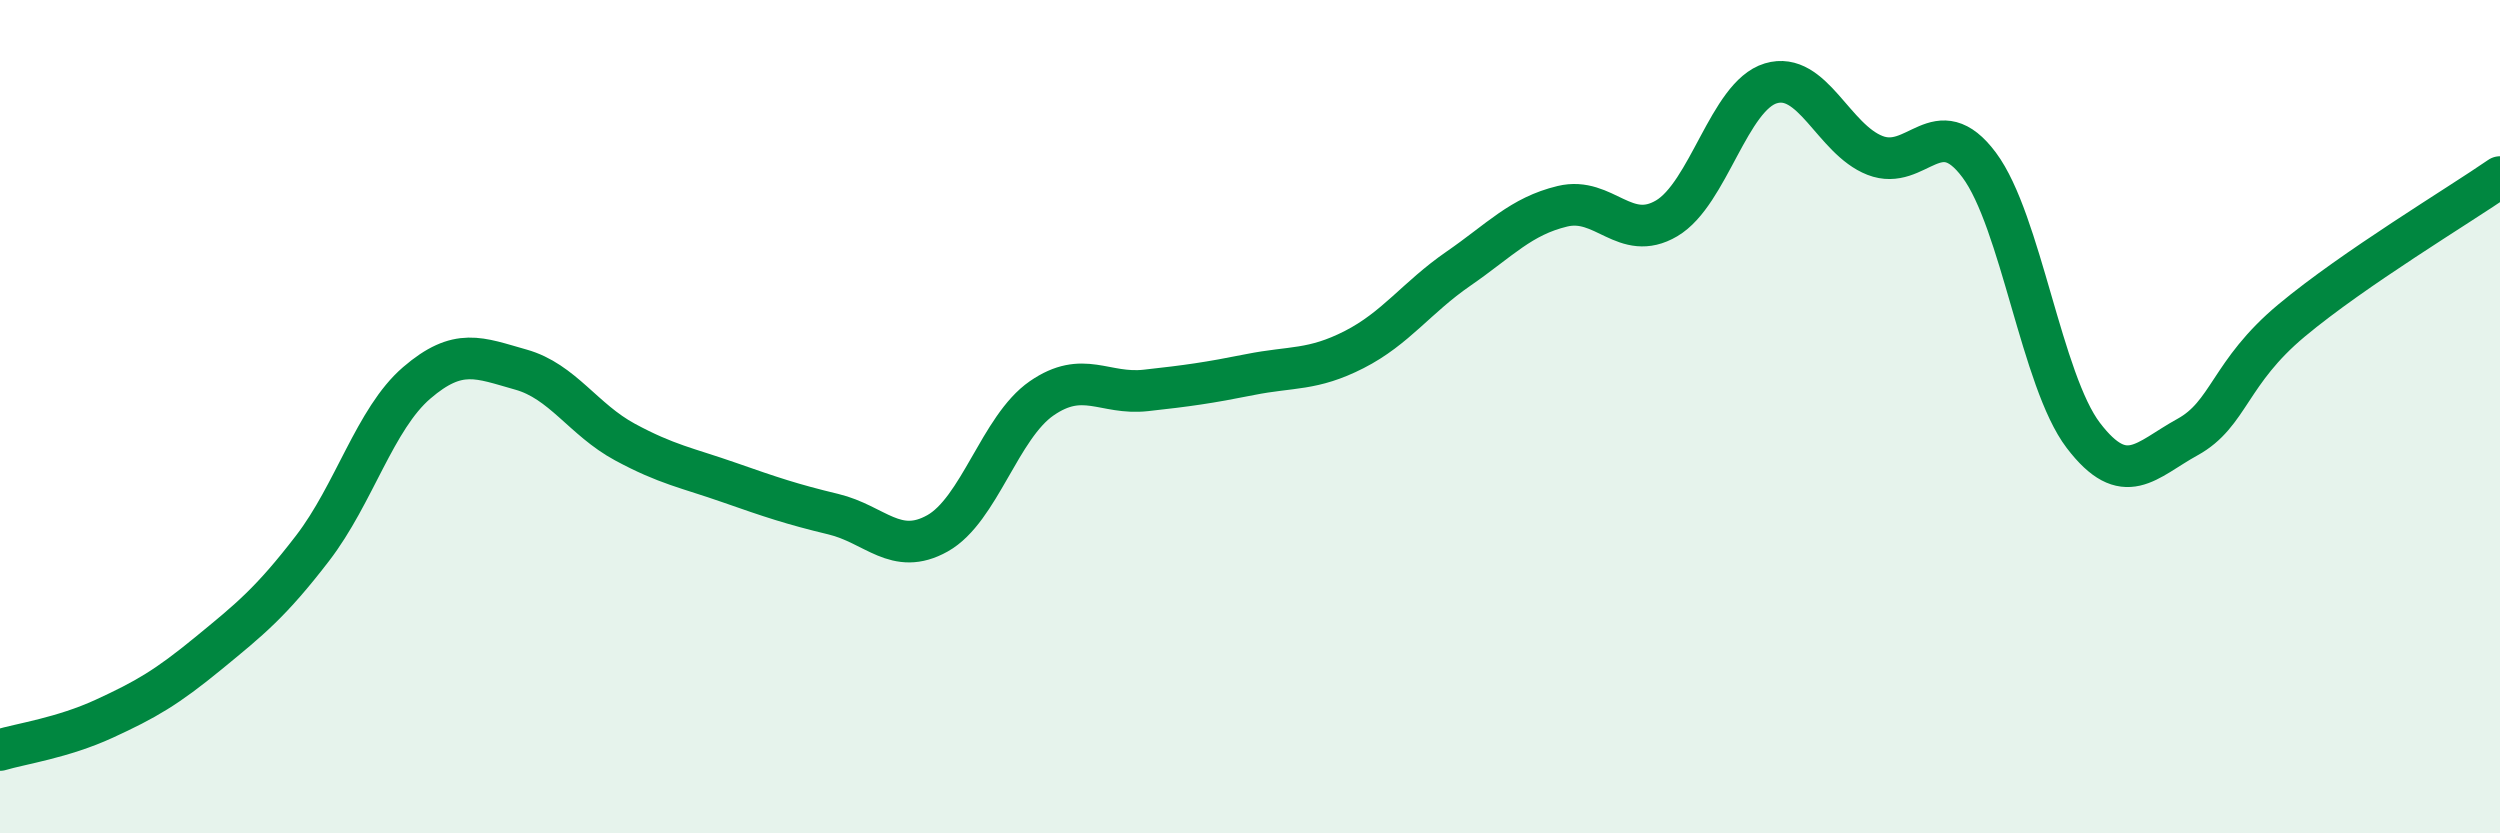 
    <svg width="60" height="20" viewBox="0 0 60 20" xmlns="http://www.w3.org/2000/svg">
      <path
        d="M 0,18 C 0.5,17.85 1.5,17.71 2.5,17.25 C 3.5,16.79 4,16.5 5,15.68 C 6,14.86 6.5,14.46 7.5,13.16 C 8.5,11.86 9,10.05 10,9.19 C 11,8.33 11.5,8.59 12.5,8.87 C 13.5,9.15 14,10.07 15,10.61 C 16,11.15 16.5,11.23 17.5,11.58 C 18.5,11.93 19,12.1 20,12.34 C 21,12.58 21.5,13.36 22.5,12.8 C 23.5,12.24 24,10.25 25,9.56 C 26,8.87 26.5,9.48 27.5,9.37 C 28.5,9.26 29,9.19 30,8.99 C 31,8.79 31.5,8.9 32.5,8.39 C 33.5,7.88 34,7.14 35,6.45 C 36,5.76 36.5,5.19 37.5,4.95 C 38.5,4.71 39,5.83 40,5.24 C 41,4.65 41.5,2.3 42.5,2 C 43.5,1.7 44,3.34 45,3.73 C 46,4.12 46.5,2.62 47.5,3.96 C 48.5,5.3 49,9.14 50,10.45 C 51,11.76 51.5,11.04 52.5,10.49 C 53.5,9.94 53.5,8.94 55,7.69 C 56.5,6.44 59,4.94 60,4.25L60 20L0 20Z"
        fill="#008740"
        opacity="0.1"
        stroke-linecap="round"
        stroke-linejoin="round"
      />
      <path
        d="M 0,18 C 0.5,17.85 1.5,17.71 2.5,17.25 C 3.5,16.79 4,16.5 5,15.68 C 6,14.86 6.5,14.46 7.5,13.16 C 8.5,11.86 9,10.05 10,9.19 C 11,8.33 11.5,8.59 12.5,8.87 C 13.5,9.15 14,10.07 15,10.61 C 16,11.15 16.5,11.23 17.5,11.58 C 18.5,11.93 19,12.1 20,12.34 C 21,12.58 21.5,13.36 22.5,12.8 C 23.5,12.24 24,10.25 25,9.56 C 26,8.87 26.5,9.48 27.5,9.37 C 28.5,9.26 29,9.19 30,8.99 C 31,8.79 31.5,8.9 32.5,8.39 C 33.5,7.88 34,7.14 35,6.45 C 36,5.76 36.5,5.19 37.5,4.95 C 38.5,4.71 39,5.83 40,5.24 C 41,4.65 41.5,2.3 42.5,2 C 43.5,1.7 44,3.34 45,3.73 C 46,4.12 46.5,2.62 47.5,3.96 C 48.5,5.3 49,9.14 50,10.45 C 51,11.76 51.5,11.04 52.5,10.49 C 53.5,9.94 53.5,8.94 55,7.69 C 56.5,6.44 59,4.94 60,4.25"
        stroke="#008740"
        stroke-width="1"
        fill="none"
        stroke-linecap="round"
        stroke-linejoin="round"
      />
    </svg>
  
